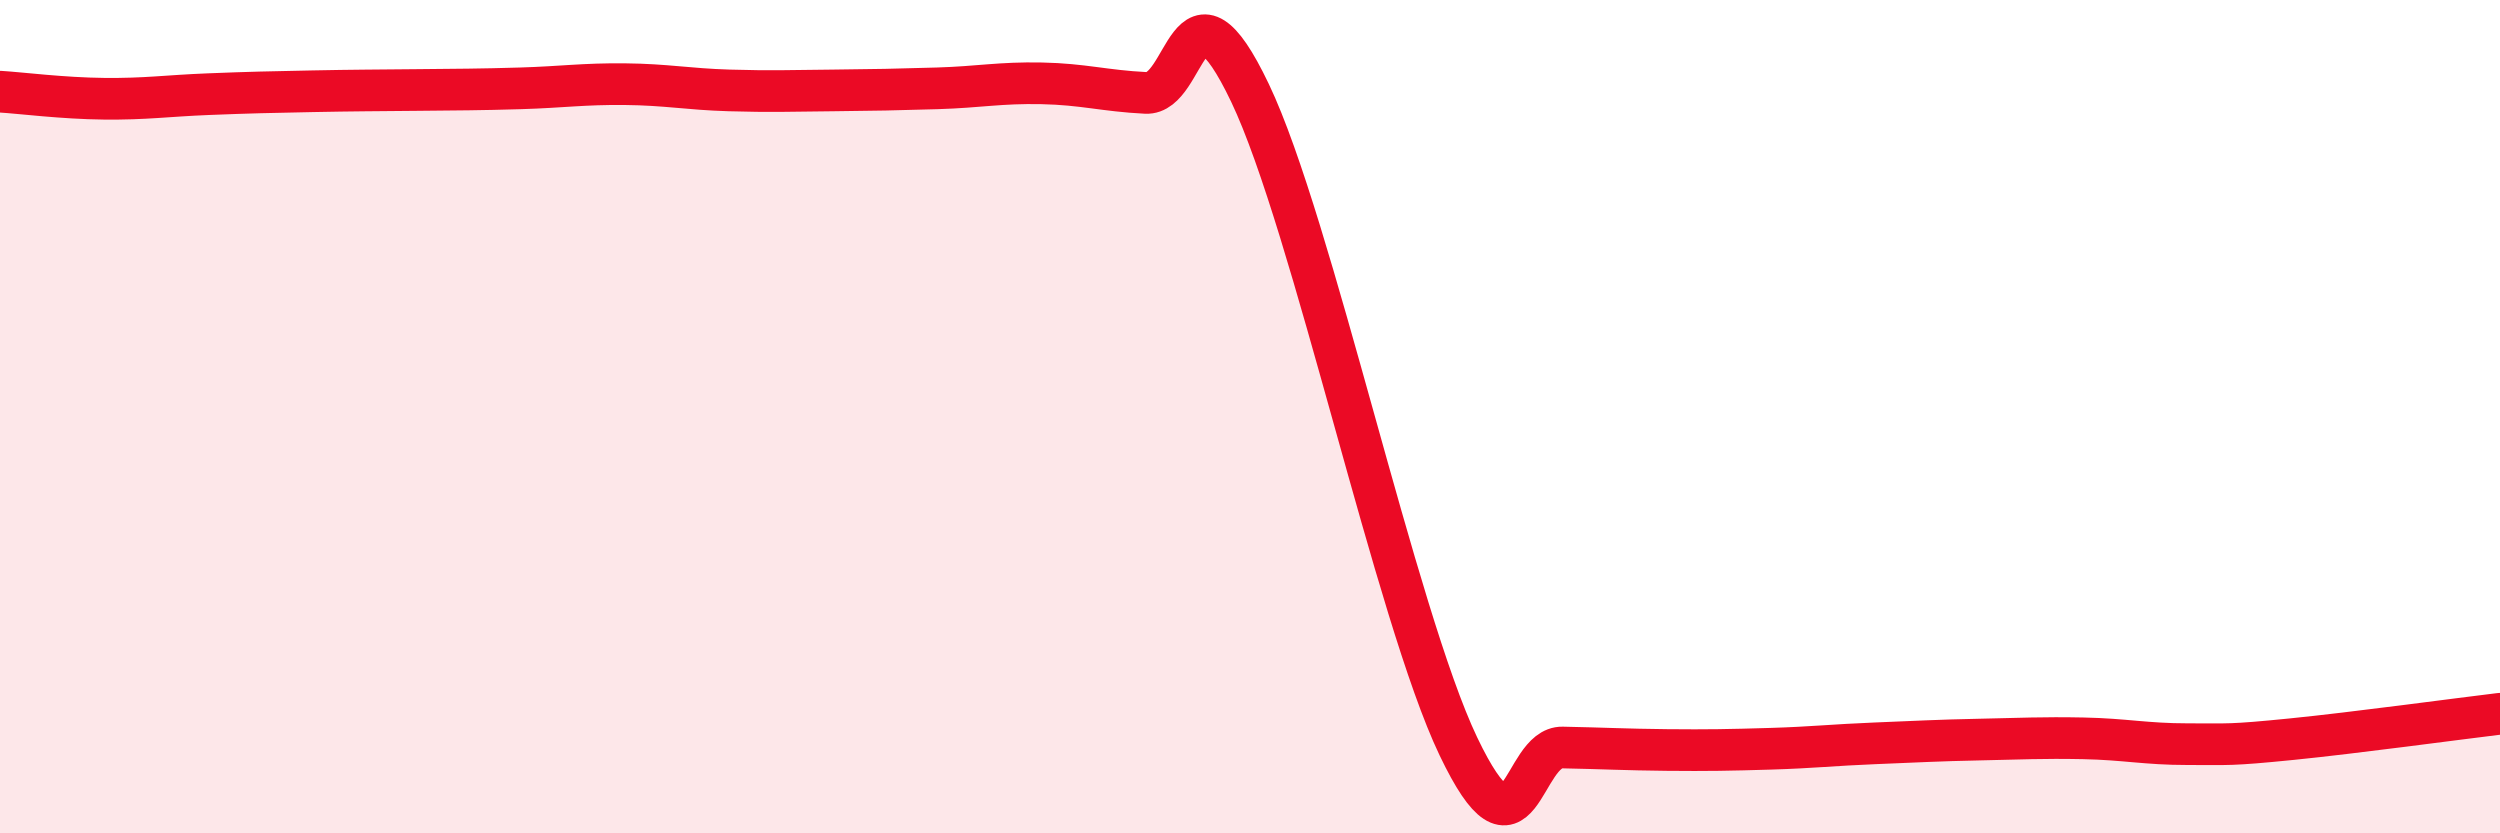 
    <svg width="60" height="20" viewBox="0 0 60 20" xmlns="http://www.w3.org/2000/svg">
      <path
        d="M 0,2.2 C 0.5,2.23 1.5,2.36 2.5,2.37 C 3.5,2.38 4,2.3 5,2.26 C 6,2.22 6.5,2.21 7.5,2.19 C 8.5,2.17 9,2.17 10,2.16 C 11,2.15 11.5,2.15 12.5,2.12 C 13.5,2.09 14,2.01 15,2.02 C 16,2.03 16.5,2.14 17.5,2.17 C 18.5,2.2 19,2.18 20,2.17 C 21,2.16 21.5,2.15 22.5,2.12 C 23.5,2.09 24,1.98 25,2 C 26,2.02 26.5,2.18 27.5,2.23 C 28.5,2.28 28.5,-0.91 30,2.23 C 31.5,5.37 33.5,14.77 35,17.91 C 36.5,21.05 36.5,17.92 37.5,17.94 C 38.5,17.96 39,17.99 40,18 C 41,18.01 41.5,18 42.5,17.97 C 43.5,17.94 44,17.88 45,17.84 C 46,17.8 46.5,17.77 47.5,17.75 C 48.5,17.73 49,17.7 50,17.72 C 51,17.74 51.5,17.86 52.5,17.86 C 53.5,17.86 53.5,17.89 55,17.74 C 56.5,17.59 59,17.25 60,17.13L60 20L0 20Z"
        fill="#EB0A25"
        opacity="0.1"
        stroke-linecap="round"
        stroke-linejoin="round"
      />
      <path
        d="M 0,2.2 C 0.5,2.23 1.5,2.36 2.5,2.37 C 3.5,2.38 4,2.3 5,2.26 C 6,2.22 6.5,2.21 7.5,2.19 C 8.5,2.17 9,2.17 10,2.16 C 11,2.15 11.5,2.15 12.5,2.12 C 13.5,2.09 14,2.01 15,2.02 C 16,2.03 16.5,2.14 17.5,2.17 C 18.5,2.2 19,2.18 20,2.17 C 21,2.16 21.5,2.15 22.5,2.12 C 23.5,2.09 24,1.98 25,2 C 26,2.02 26.5,2.18 27.5,2.23 C 28.5,2.28 28.5,-0.91 30,2.23 C 31.5,5.37 33.5,14.77 35,17.91 C 36.5,21.05 36.5,17.92 37.5,17.94 C 38.5,17.96 39,17.99 40,18 C 41,18.01 41.5,18 42.5,17.97 C 43.5,17.94 44,17.88 45,17.84 C 46,17.8 46.5,17.77 47.5,17.75 C 48.5,17.73 49,17.7 50,17.72 C 51,17.74 51.5,17.86 52.5,17.86 C 53.5,17.86 53.5,17.89 55,17.74 C 56.5,17.59 59,17.25 60,17.13"
        stroke="#EB0A25"
        stroke-width="1"
        fill="none"
        stroke-linecap="round"
        stroke-linejoin="round"
      />
    </svg>
  